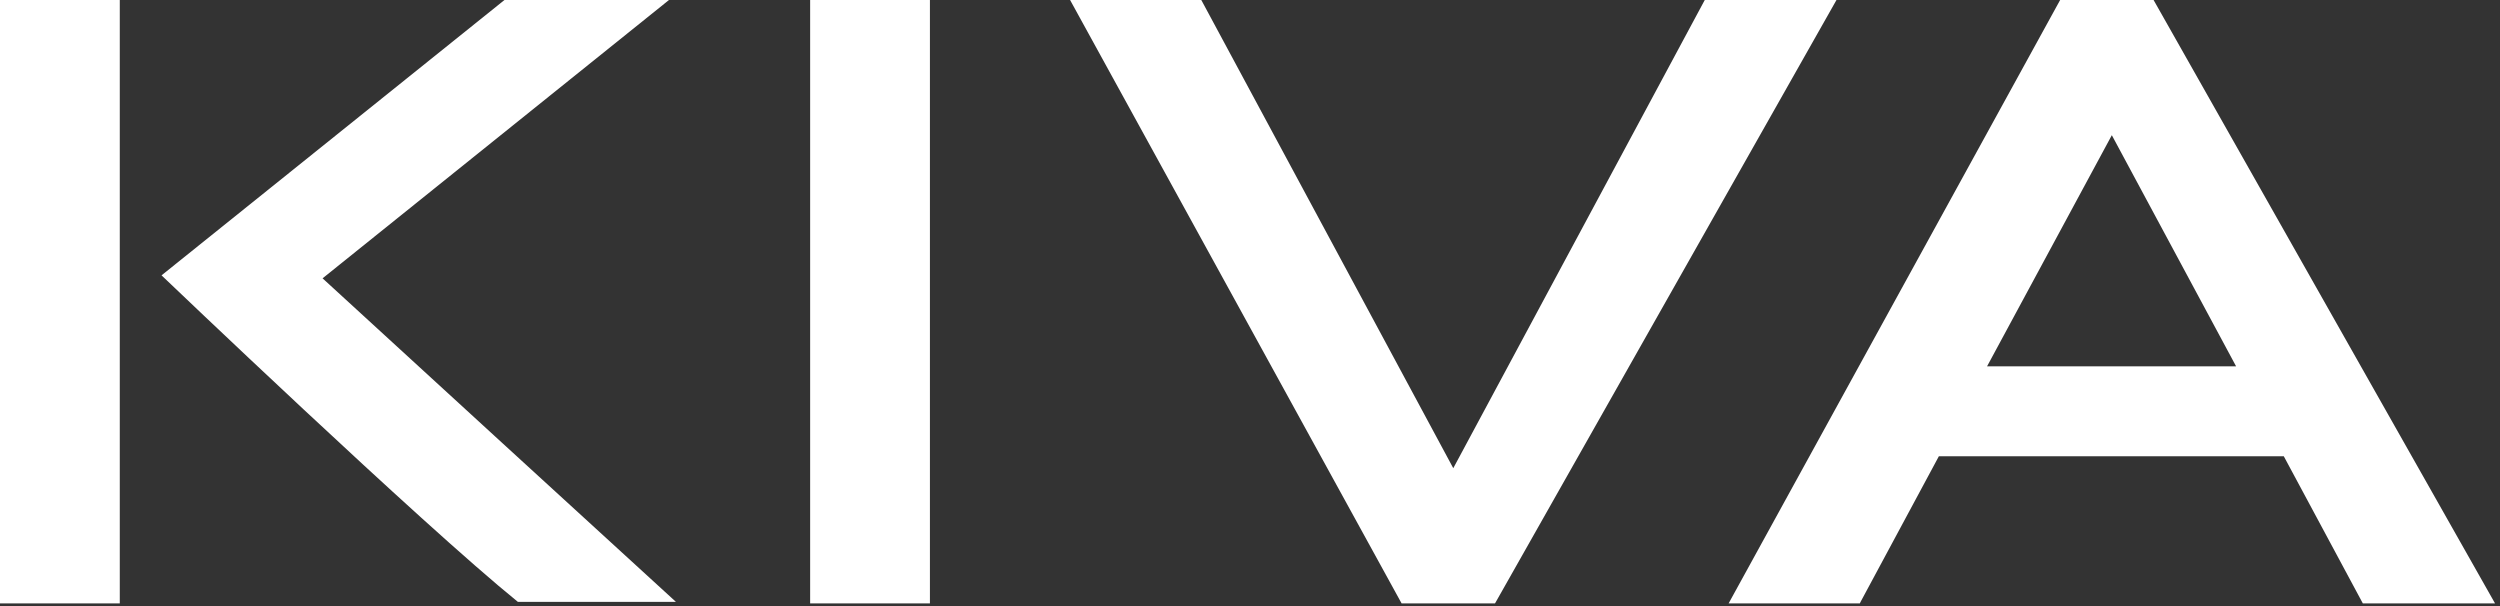 <?xml version="1.0" encoding="UTF-8"?> <!-- Generator: Adobe Illustrator 25.2.1, SVG Export Plug-In . SVG Version: 6.00 Build 0) --> <svg xmlns="http://www.w3.org/2000/svg" xmlns:xlink="http://www.w3.org/1999/xlink" version="1.1" id="Layer_1" x="0px" y="0px" viewBox="0 0 503 122" style="enable-background:new 0 0 503 122;" xml:space="preserve"><rect x="0" y="0" width="503" height="122" fill="#333333" stroke="none"/> <style type="text/css"> .st0{fill-rule:evenodd;clip-rule:evenodd;fill:#FFFFFF;} </style> <desc>Created with Sketch.</desc> <g id="Brand_x2F_Logo_x2F_Gold"> <g id="Group-3" transform="translate(0, -1)"> <path id="Fill-1" class="st0" d="M134.6,1h-33.1l-69,55.4c0,0,52.3,50,71.7,65.7H136C116.5,104.3,86.4,76.7,64.9,57L134.6,1z M399.8,74.7l25.1-46.5l25,46.5H399.8z M433.3,1h-18.8l-66.7,121.4h26.4l0.2-0.4l15.7-29.2h69.4l15.9,29.6H502L433.3,1z M0,122.4 h24.1V1H0V122.4z M343,1l-50.6,94.2L241.7,1h-26.4L282,122.4h18.8L369.5,1H343z M163,122.4h24.1V1H163V122.4z"></path> </g> </g> </svg> 